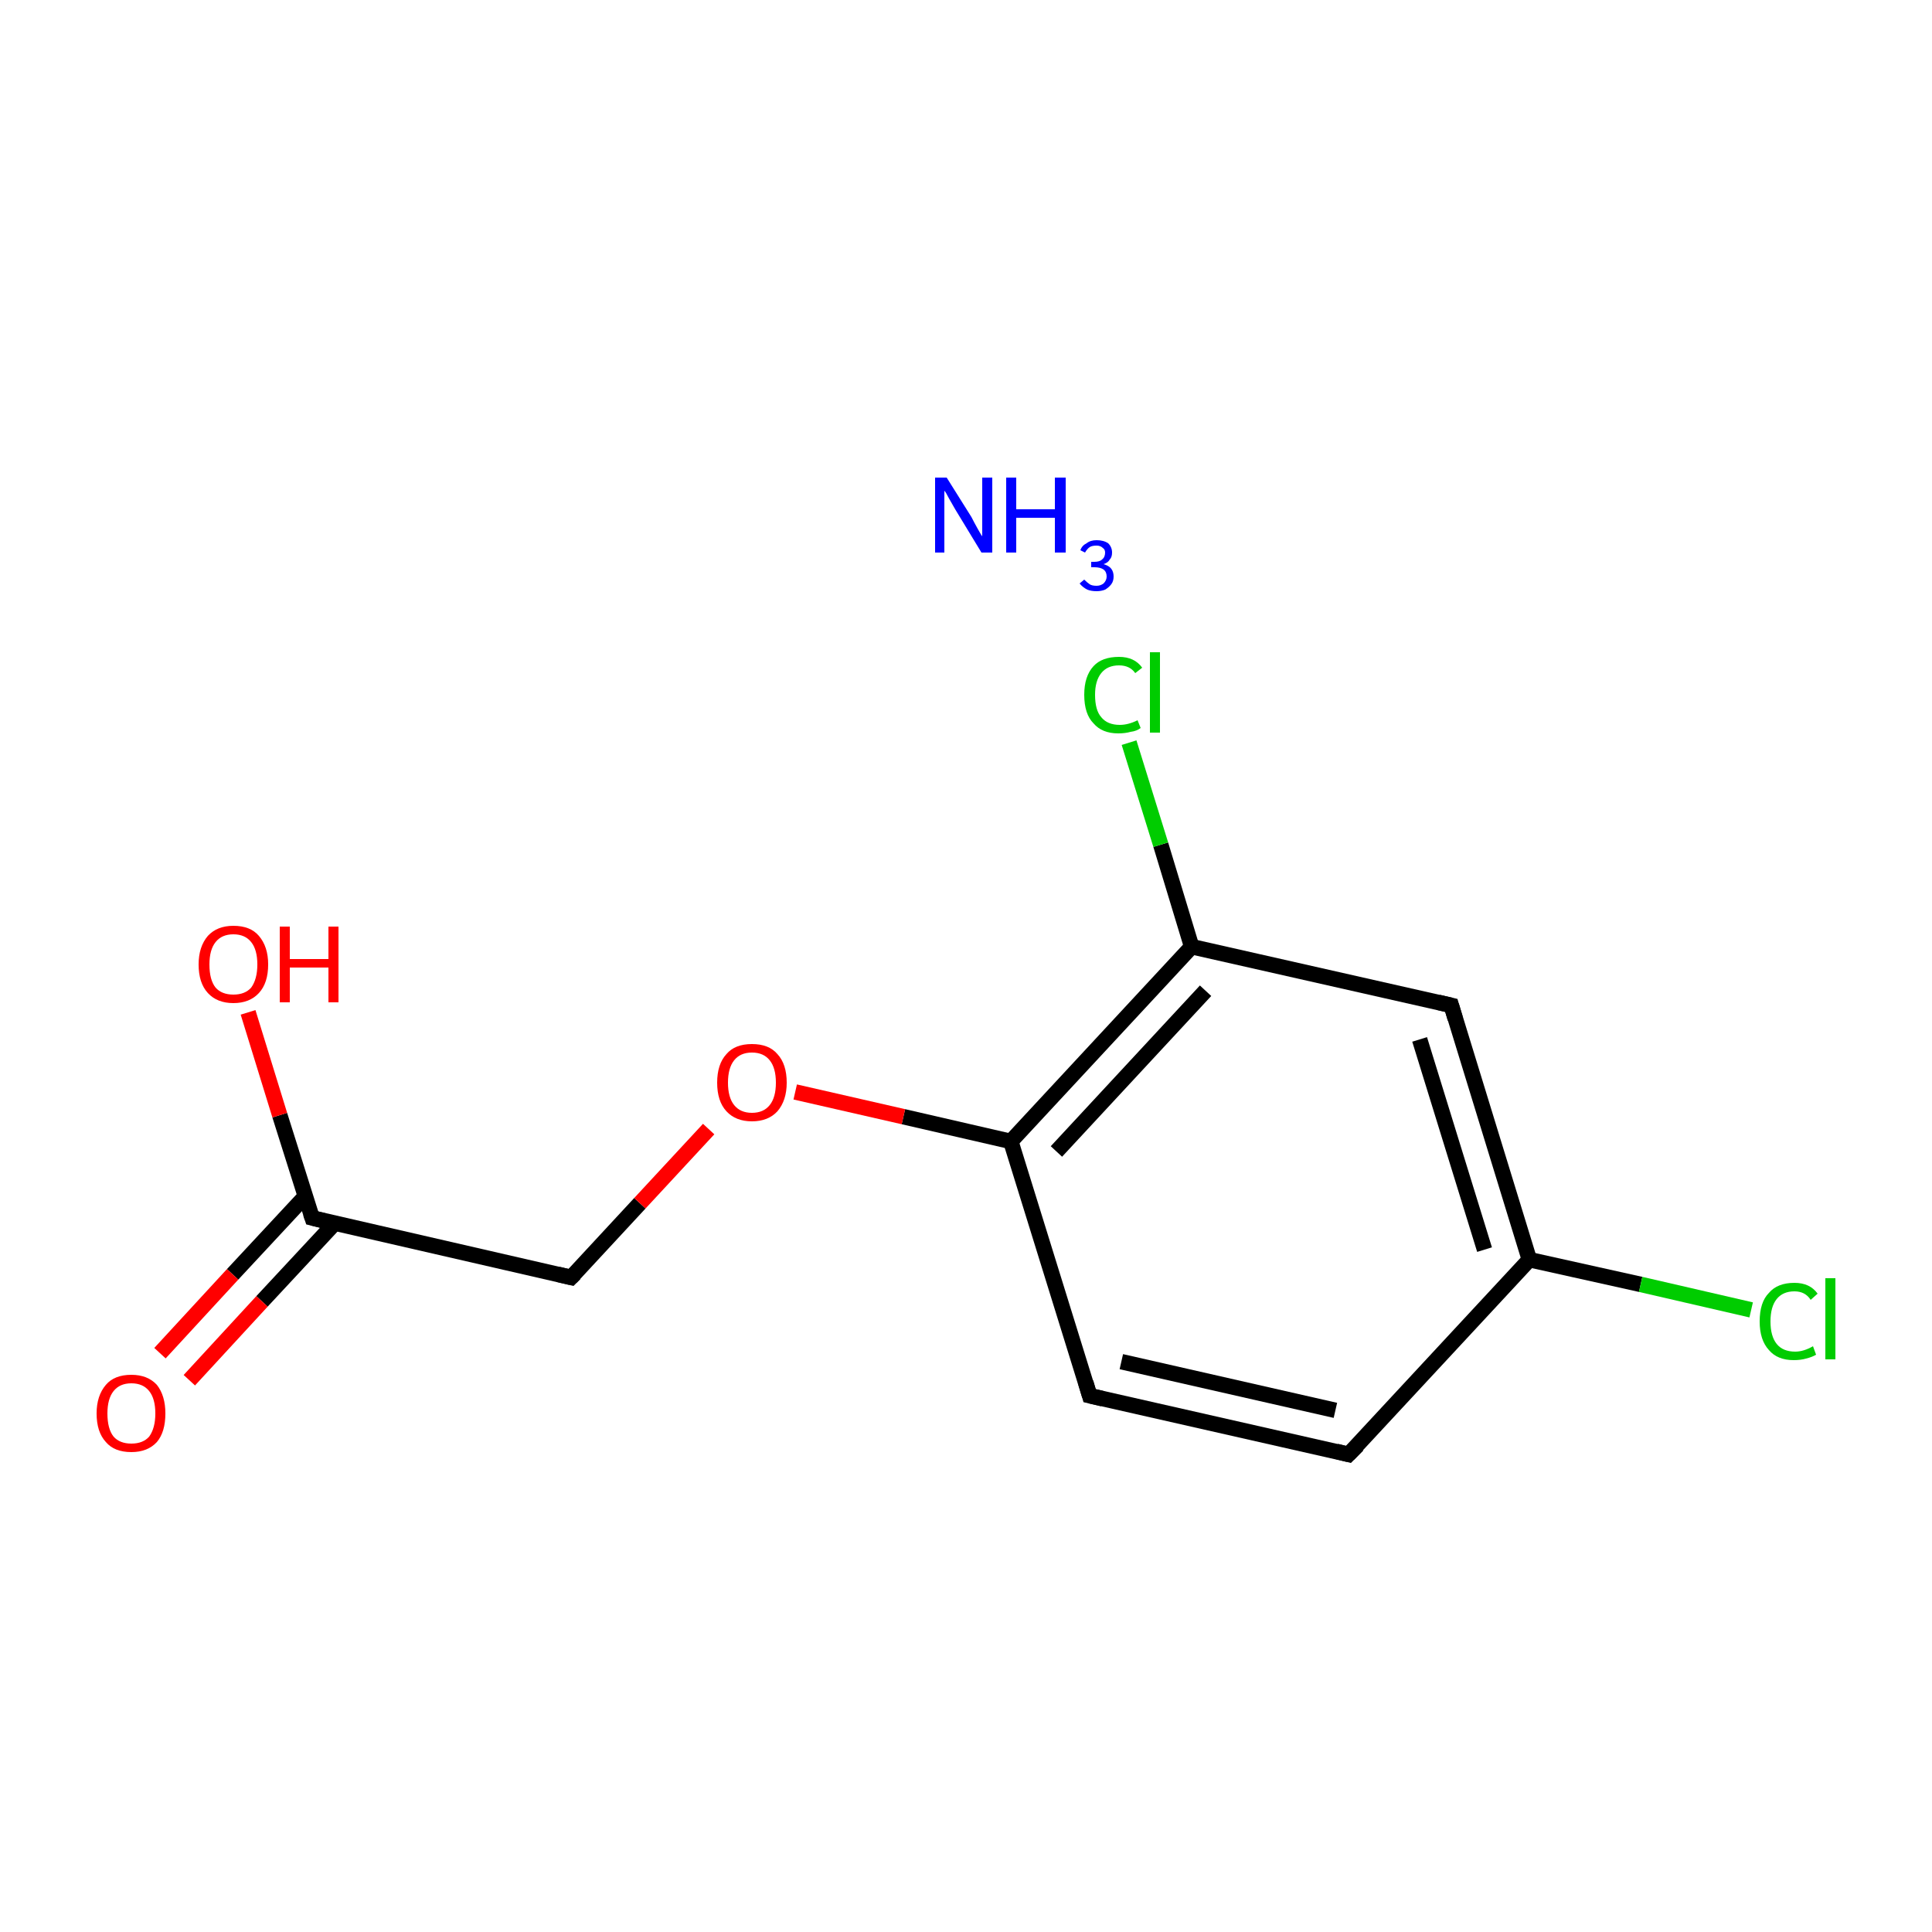 <?xml version='1.0' encoding='iso-8859-1'?>
<svg version='1.1' baseProfile='full'
              xmlns='http://www.w3.org/2000/svg'
                      xmlns:rdkit='http://www.rdkit.org/xml'
                      xmlns:xlink='http://www.w3.org/1999/xlink'
                  xml:space='preserve'
width='250px' height='250px' viewBox='0 0 250 250'>
<!-- END OF HEADER -->
<rect style='opacity:1.0;fill:#FFFFFF;stroke:none' width='250.0' height='250.0' x='0.0' y='0.0'> </rect>
<path class='bond-0 atom-0 atom-1' d='M 174.5,188.2 L 141.0,180.6' style='fill:none;fill-rule:evenodd;stroke:#000000;stroke-width:2.0px;stroke-linecap:butt;stroke-linejoin:miter;stroke-opacity:1' />
<path class='bond-0 atom-0 atom-1' d='M 172.8,182.5 L 145.1,176.2' style='fill:none;fill-rule:evenodd;stroke:#000000;stroke-width:2.0px;stroke-linecap:butt;stroke-linejoin:miter;stroke-opacity:1' />
<path class='bond-1 atom-0 atom-4' d='M 174.5,188.2 L 197.9,163.0' style='fill:none;fill-rule:evenodd;stroke:#000000;stroke-width:2.0px;stroke-linecap:butt;stroke-linejoin:miter;stroke-opacity:1' />
<path class='bond-2 atom-1 atom-6' d='M 141.0,180.6 L 130.8,147.7' style='fill:none;fill-rule:evenodd;stroke:#000000;stroke-width:2.0px;stroke-linecap:butt;stroke-linejoin:miter;stroke-opacity:1' />
<path class='bond-3 atom-2 atom-4' d='M 187.8,130.1 L 197.9,163.0' style='fill:none;fill-rule:evenodd;stroke:#000000;stroke-width:2.0px;stroke-linecap:butt;stroke-linejoin:miter;stroke-opacity:1' />
<path class='bond-3 atom-2 atom-4' d='M 183.7,134.5 L 192.1,161.7' style='fill:none;fill-rule:evenodd;stroke:#000000;stroke-width:2.0px;stroke-linecap:butt;stroke-linejoin:miter;stroke-opacity:1' />
<path class='bond-4 atom-2 atom-5' d='M 187.8,130.1 L 154.2,122.5' style='fill:none;fill-rule:evenodd;stroke:#000000;stroke-width:2.0px;stroke-linecap:butt;stroke-linejoin:miter;stroke-opacity:1' />
<path class='bond-5 atom-3 atom-7' d='M 73.9,165.3 L 40.4,157.6' style='fill:none;fill-rule:evenodd;stroke:#000000;stroke-width:2.0px;stroke-linecap:butt;stroke-linejoin:miter;stroke-opacity:1' />
<path class='bond-6 atom-3 atom-12' d='M 73.9,165.3 L 82.8,155.7' style='fill:none;fill-rule:evenodd;stroke:#000000;stroke-width:2.0px;stroke-linecap:butt;stroke-linejoin:miter;stroke-opacity:1' />
<path class='bond-6 atom-3 atom-12' d='M 82.8,155.7 L 91.7,146.1' style='fill:none;fill-rule:evenodd;stroke:#FF0000;stroke-width:2.0px;stroke-linecap:butt;stroke-linejoin:miter;stroke-opacity:1' />
<path class='bond-7 atom-4 atom-8' d='M 197.9,163.0 L 212.3,166.2' style='fill:none;fill-rule:evenodd;stroke:#000000;stroke-width:2.0px;stroke-linecap:butt;stroke-linejoin:miter;stroke-opacity:1' />
<path class='bond-7 atom-4 atom-8' d='M 212.3,166.2 L 226.6,169.5' style='fill:none;fill-rule:evenodd;stroke:#00CC00;stroke-width:2.0px;stroke-linecap:butt;stroke-linejoin:miter;stroke-opacity:1' />
<path class='bond-8 atom-5 atom-6' d='M 154.2,122.5 L 130.8,147.7' style='fill:none;fill-rule:evenodd;stroke:#000000;stroke-width:2.0px;stroke-linecap:butt;stroke-linejoin:miter;stroke-opacity:1' />
<path class='bond-8 atom-5 atom-6' d='M 156.0,128.2 L 136.7,149.0' style='fill:none;fill-rule:evenodd;stroke:#000000;stroke-width:2.0px;stroke-linecap:butt;stroke-linejoin:miter;stroke-opacity:1' />
<path class='bond-9 atom-5 atom-9' d='M 154.2,122.5 L 150.2,109.3' style='fill:none;fill-rule:evenodd;stroke:#000000;stroke-width:2.0px;stroke-linecap:butt;stroke-linejoin:miter;stroke-opacity:1' />
<path class='bond-9 atom-5 atom-9' d='M 150.2,109.3 L 146.1,96.1' style='fill:none;fill-rule:evenodd;stroke:#00CC00;stroke-width:2.0px;stroke-linecap:butt;stroke-linejoin:miter;stroke-opacity:1' />
<path class='bond-10 atom-6 atom-12' d='M 130.8,147.7 L 116.9,144.5' style='fill:none;fill-rule:evenodd;stroke:#000000;stroke-width:2.0px;stroke-linecap:butt;stroke-linejoin:miter;stroke-opacity:1' />
<path class='bond-10 atom-6 atom-12' d='M 116.9,144.5 L 102.9,141.3' style='fill:none;fill-rule:evenodd;stroke:#FF0000;stroke-width:2.0px;stroke-linecap:butt;stroke-linejoin:miter;stroke-opacity:1' />
<path class='bond-11 atom-7 atom-10' d='M 39.5,154.8 L 30.1,164.9' style='fill:none;fill-rule:evenodd;stroke:#000000;stroke-width:2.0px;stroke-linecap:butt;stroke-linejoin:miter;stroke-opacity:1' />
<path class='bond-11 atom-7 atom-10' d='M 30.1,164.9 L 20.7,175.1' style='fill:none;fill-rule:evenodd;stroke:#FF0000;stroke-width:2.0px;stroke-linecap:butt;stroke-linejoin:miter;stroke-opacity:1' />
<path class='bond-11 atom-7 atom-10' d='M 43.3,158.3 L 33.9,168.4' style='fill:none;fill-rule:evenodd;stroke:#000000;stroke-width:2.0px;stroke-linecap:butt;stroke-linejoin:miter;stroke-opacity:1' />
<path class='bond-11 atom-7 atom-10' d='M 33.9,168.4 L 24.5,178.6' style='fill:none;fill-rule:evenodd;stroke:#FF0000;stroke-width:2.0px;stroke-linecap:butt;stroke-linejoin:miter;stroke-opacity:1' />
<path class='bond-12 atom-7 atom-11' d='M 40.4,157.6 L 36.2,144.3' style='fill:none;fill-rule:evenodd;stroke:#000000;stroke-width:2.0px;stroke-linecap:butt;stroke-linejoin:miter;stroke-opacity:1' />
<path class='bond-12 atom-7 atom-11' d='M 36.2,144.3 L 32.1,131.0' style='fill:none;fill-rule:evenodd;stroke:#FF0000;stroke-width:2.0px;stroke-linecap:butt;stroke-linejoin:miter;stroke-opacity:1' />
<path d='M 172.9,187.8 L 174.5,188.2 L 175.7,187.0' style='fill:none;stroke:#000000;stroke-width:2.0px;stroke-linecap:butt;stroke-linejoin:miter;stroke-opacity:1;' />
<path d='M 142.7,181.0 L 141.0,180.6 L 140.5,178.9' style='fill:none;stroke:#000000;stroke-width:2.0px;stroke-linecap:butt;stroke-linejoin:miter;stroke-opacity:1;' />
<path d='M 188.3,131.8 L 187.8,130.1 L 186.1,129.7' style='fill:none;stroke:#000000;stroke-width:2.0px;stroke-linecap:butt;stroke-linejoin:miter;stroke-opacity:1;' />
<path d='M 72.2,164.9 L 73.9,165.3 L 74.4,164.8' style='fill:none;stroke:#000000;stroke-width:2.0px;stroke-linecap:butt;stroke-linejoin:miter;stroke-opacity:1;' />
<path d='M 42.0,158.0 L 40.4,157.6 L 40.2,157.0' style='fill:none;stroke:#000000;stroke-width:2.0px;stroke-linecap:butt;stroke-linejoin:miter;stroke-opacity:1;' />
<path class='atom-8' d='M 227.7 171.0
Q 227.7 168.5, 228.9 167.3
Q 230.0 166.0, 232.2 166.0
Q 234.2 166.0, 235.2 167.4
L 234.3 168.2
Q 233.6 167.1, 232.2 167.1
Q 230.7 167.1, 229.9 168.1
Q 229.1 169.1, 229.1 171.0
Q 229.1 172.9, 229.9 173.9
Q 230.7 174.9, 232.3 174.9
Q 233.4 174.9, 234.6 174.2
L 235.0 175.3
Q 234.5 175.6, 233.7 175.8
Q 233.0 176.0, 232.1 176.0
Q 230.0 176.0, 228.9 174.7
Q 227.7 173.4, 227.7 171.0
' fill='#00CC00'/>
<path class='atom-8' d='M 236.2 165.4
L 237.5 165.4
L 237.5 175.9
L 236.2 175.9
L 236.2 165.4
' fill='#00CC00'/>
<path class='atom-9' d='M 140.3 89.9
Q 140.3 87.5, 141.5 86.2
Q 142.6 85.0, 144.8 85.0
Q 146.8 85.0, 147.8 86.4
L 146.9 87.1
Q 146.2 86.1, 144.8 86.1
Q 143.3 86.1, 142.5 87.1
Q 141.7 88.1, 141.7 89.9
Q 141.7 91.9, 142.5 92.8
Q 143.3 93.8, 144.9 93.8
Q 146.0 93.8, 147.2 93.2
L 147.6 94.2
Q 147.1 94.6, 146.3 94.7
Q 145.6 94.9, 144.7 94.9
Q 142.6 94.9, 141.5 93.6
Q 140.3 92.4, 140.3 89.9
' fill='#00CC00'/>
<path class='atom-9' d='M 148.8 84.4
L 150.1 84.4
L 150.1 94.8
L 148.8 94.8
L 148.8 84.4
' fill='#00CC00'/>
<path class='atom-10' d='M 12.5 182.9
Q 12.5 180.6, 13.7 179.2
Q 14.8 177.9, 17.0 177.9
Q 19.1 177.9, 20.3 179.2
Q 21.4 180.6, 21.4 182.9
Q 21.4 185.3, 20.3 186.6
Q 19.1 187.9, 17.0 187.9
Q 14.8 187.9, 13.7 186.6
Q 12.5 185.3, 12.5 182.9
M 17.0 186.8
Q 18.5 186.8, 19.3 185.9
Q 20.1 184.8, 20.1 182.9
Q 20.1 181.0, 19.3 180.0
Q 18.5 179.0, 17.0 179.0
Q 15.5 179.0, 14.7 180.0
Q 13.9 181.0, 13.9 182.9
Q 13.9 184.9, 14.7 185.9
Q 15.5 186.8, 17.0 186.8
' fill='#FF0000'/>
<path class='atom-11' d='M 25.7 124.8
Q 25.7 122.5, 26.9 121.1
Q 28.1 119.8, 30.2 119.8
Q 32.4 119.8, 33.5 121.1
Q 34.7 122.5, 34.7 124.8
Q 34.7 127.2, 33.5 128.5
Q 32.3 129.8, 30.2 129.8
Q 28.1 129.8, 26.9 128.5
Q 25.7 127.2, 25.7 124.8
M 30.2 128.7
Q 31.7 128.7, 32.5 127.8
Q 33.3 126.7, 33.3 124.8
Q 33.3 122.9, 32.5 121.9
Q 31.7 120.9, 30.2 120.9
Q 28.7 120.9, 27.9 121.9
Q 27.1 122.9, 27.1 124.8
Q 27.1 126.8, 27.9 127.8
Q 28.7 128.7, 30.2 128.7
' fill='#FF0000'/>
<path class='atom-11' d='M 36.2 119.9
L 37.5 119.9
L 37.5 124.1
L 42.5 124.1
L 42.5 119.9
L 43.8 119.9
L 43.8 129.7
L 42.5 129.7
L 42.5 125.2
L 37.5 125.2
L 37.5 129.7
L 36.2 129.7
L 36.2 119.9
' fill='#FF0000'/>
<path class='atom-12' d='M 92.8 140.1
Q 92.8 137.7, 94.0 136.4
Q 95.1 135.1, 97.3 135.1
Q 99.5 135.1, 100.6 136.4
Q 101.8 137.7, 101.8 140.1
Q 101.8 142.4, 100.6 143.8
Q 99.4 145.1, 97.3 145.1
Q 95.2 145.1, 94.0 143.8
Q 92.8 142.5, 92.8 140.1
M 97.3 144.0
Q 98.8 144.0, 99.6 143.0
Q 100.4 142.0, 100.4 140.1
Q 100.4 138.2, 99.6 137.2
Q 98.8 136.2, 97.3 136.2
Q 95.8 136.2, 95.0 137.2
Q 94.2 138.2, 94.2 140.1
Q 94.2 142.0, 95.0 143.0
Q 95.8 144.0, 97.3 144.0
' fill='#FF0000'/>
<path class='atom-13' d='M 122.5 61.8
L 125.7 66.9
Q 126.0 67.5, 126.5 68.4
Q 127.0 69.3, 127.1 69.4
L 127.1 61.8
L 128.4 61.8
L 128.4 71.5
L 127.0 71.5
L 123.6 65.9
Q 123.2 65.2, 122.8 64.5
Q 122.4 63.7, 122.2 63.5
L 122.2 71.5
L 121.0 71.5
L 121.0 61.8
L 122.5 61.8
' fill='#0000FF'/>
<path class='atom-13' d='M 130.2 61.8
L 131.5 61.8
L 131.5 65.9
L 136.5 65.9
L 136.5 61.8
L 137.9 61.8
L 137.9 71.5
L 136.5 71.5
L 136.5 67.0
L 131.5 67.0
L 131.5 71.5
L 130.2 71.5
L 130.2 61.8
' fill='#0000FF'/>
<path class='atom-13' d='M 142.8 73.0
Q 143.5 73.2, 143.8 73.6
Q 144.1 74.0, 144.1 74.6
Q 144.1 75.2, 143.8 75.6
Q 143.5 76.0, 143.0 76.3
Q 142.5 76.5, 141.9 76.5
Q 141.2 76.5, 140.7 76.3
Q 140.1 76.0, 139.7 75.5
L 140.3 75.0
Q 140.7 75.4, 141.0 75.6
Q 141.3 75.8, 141.9 75.8
Q 142.4 75.8, 142.8 75.5
Q 143.2 75.1, 143.2 74.6
Q 143.2 74.0, 142.8 73.7
Q 142.4 73.4, 141.6 73.4
L 141.2 73.4
L 141.2 72.7
L 141.6 72.7
Q 142.3 72.7, 142.6 72.4
Q 143.0 72.1, 143.0 71.5
Q 143.0 71.1, 142.7 70.9
Q 142.4 70.6, 141.9 70.6
Q 141.3 70.6, 141.0 70.8
Q 140.7 71.0, 140.4 71.5
L 139.8 71.2
Q 140.0 70.6, 140.6 70.3
Q 141.1 69.9, 141.9 69.9
Q 142.8 69.9, 143.4 70.3
Q 143.9 70.8, 143.9 71.5
Q 143.9 72.1, 143.6 72.4
Q 143.4 72.8, 142.8 73.0
' fill='#0000FF'/>
</svg>
